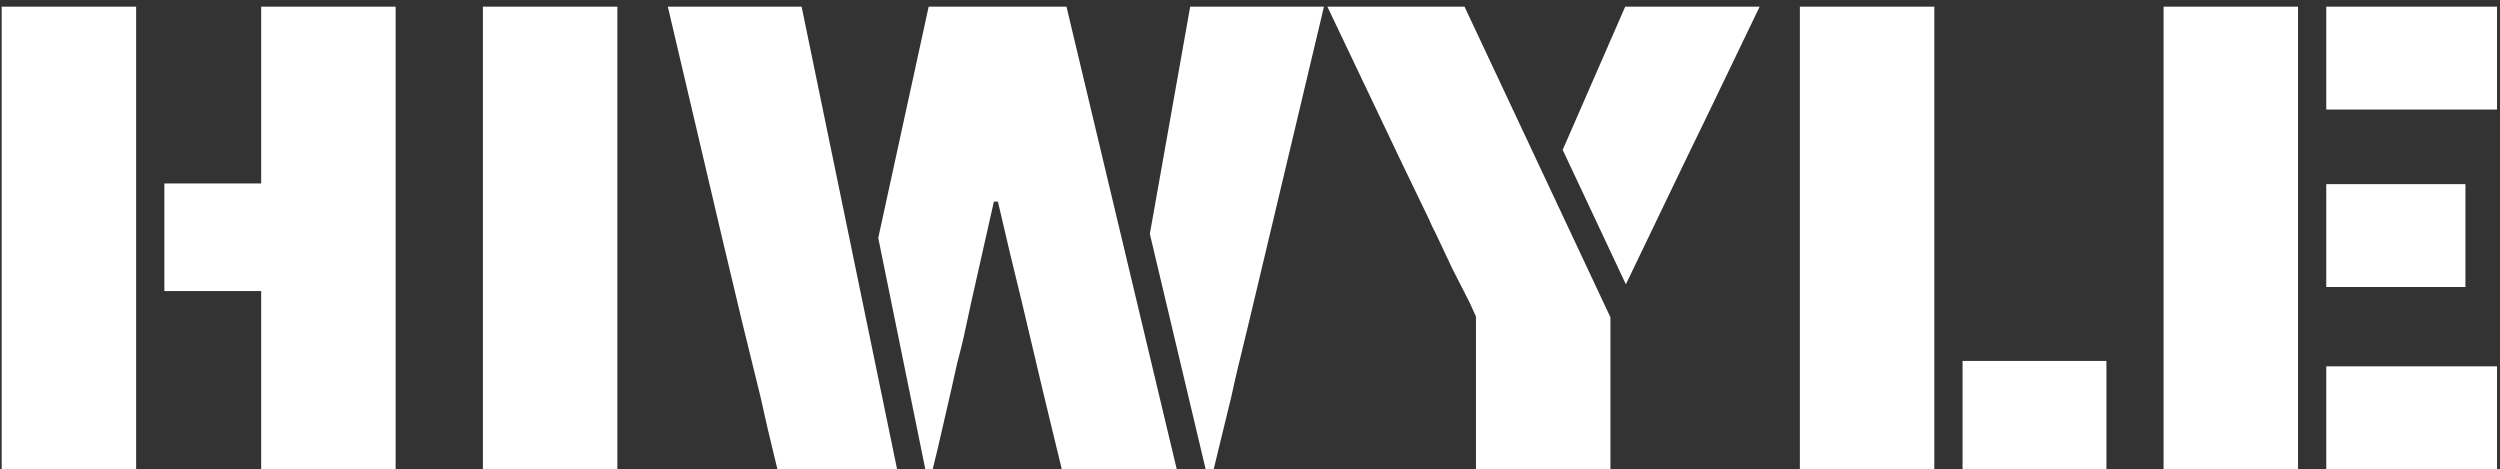 <svg xmlns="http://www.w3.org/2000/svg" fill="none" viewBox="0 0 357 67" height="67" width="357">
<rect x="0" y="0" width="357" height="67" fill="#333333" stroke="none"/>
<path fill="white" d="M0.24 0.952H19.44V67H0.24V0.952ZM37.296 41.56H23.472V26.2H37.296V0.952H56.496V67H37.296V41.56ZM68.959 0.952H88.159V67H68.959V0.952ZM110.342 64.216C109.894 62.424 109.318 59.928 108.614 56.728L106.022 46.168L103.142 34.072L95.366 0.952H114.47L128.102 67H111.014L110.342 64.216ZM125.414 33.976L132.614 0.952H152.294L168.038 67H151.622L150.854 63.832L148.838 55.48L145.958 43.288C144.742 38.36 143.59 33.528 142.502 28.792H141.926L138.662 43.288L137.606 48.184C137.286 49.528 136.966 50.808 136.646 52.024C136.39 53.24 136.134 54.392 135.878 55.48L133.958 63.832L133.19 67H132.134L125.414 33.976ZM164.198 33.4L169.958 0.952H189.062L181.19 34.072L178.31 46.168C177.094 51.096 176.262 54.616 175.814 56.728L173.99 64.216L173.318 67H172.166L164.198 33.4ZM210.767 45.208L209.903 43.288L207.407 38.392L205.007 33.304C204.751 32.856 204.431 32.184 204.047 31.288L200.111 23.128L189.551 0.952H209.135L229.967 45.304V67H210.767V45.208ZM223.151 21.4L232.079 0.952H251.279L243.791 16.504L240.623 23.032L234.575 35.608L232.175 40.6L223.151 21.4ZM257.021 0.952H276.221V67H257.021V0.952ZM280.253 51.544H300.797V67H280.253V51.544ZM308.959 0.952H328.159V67H308.959V0.952ZM332.191 0.952H356.575V15.64H332.191V0.952ZM332.191 26.296H352.063V40.984H332.191V26.296ZM332.191 52.312H356.575V67H332.191V52.312Z"></path>
</svg>
